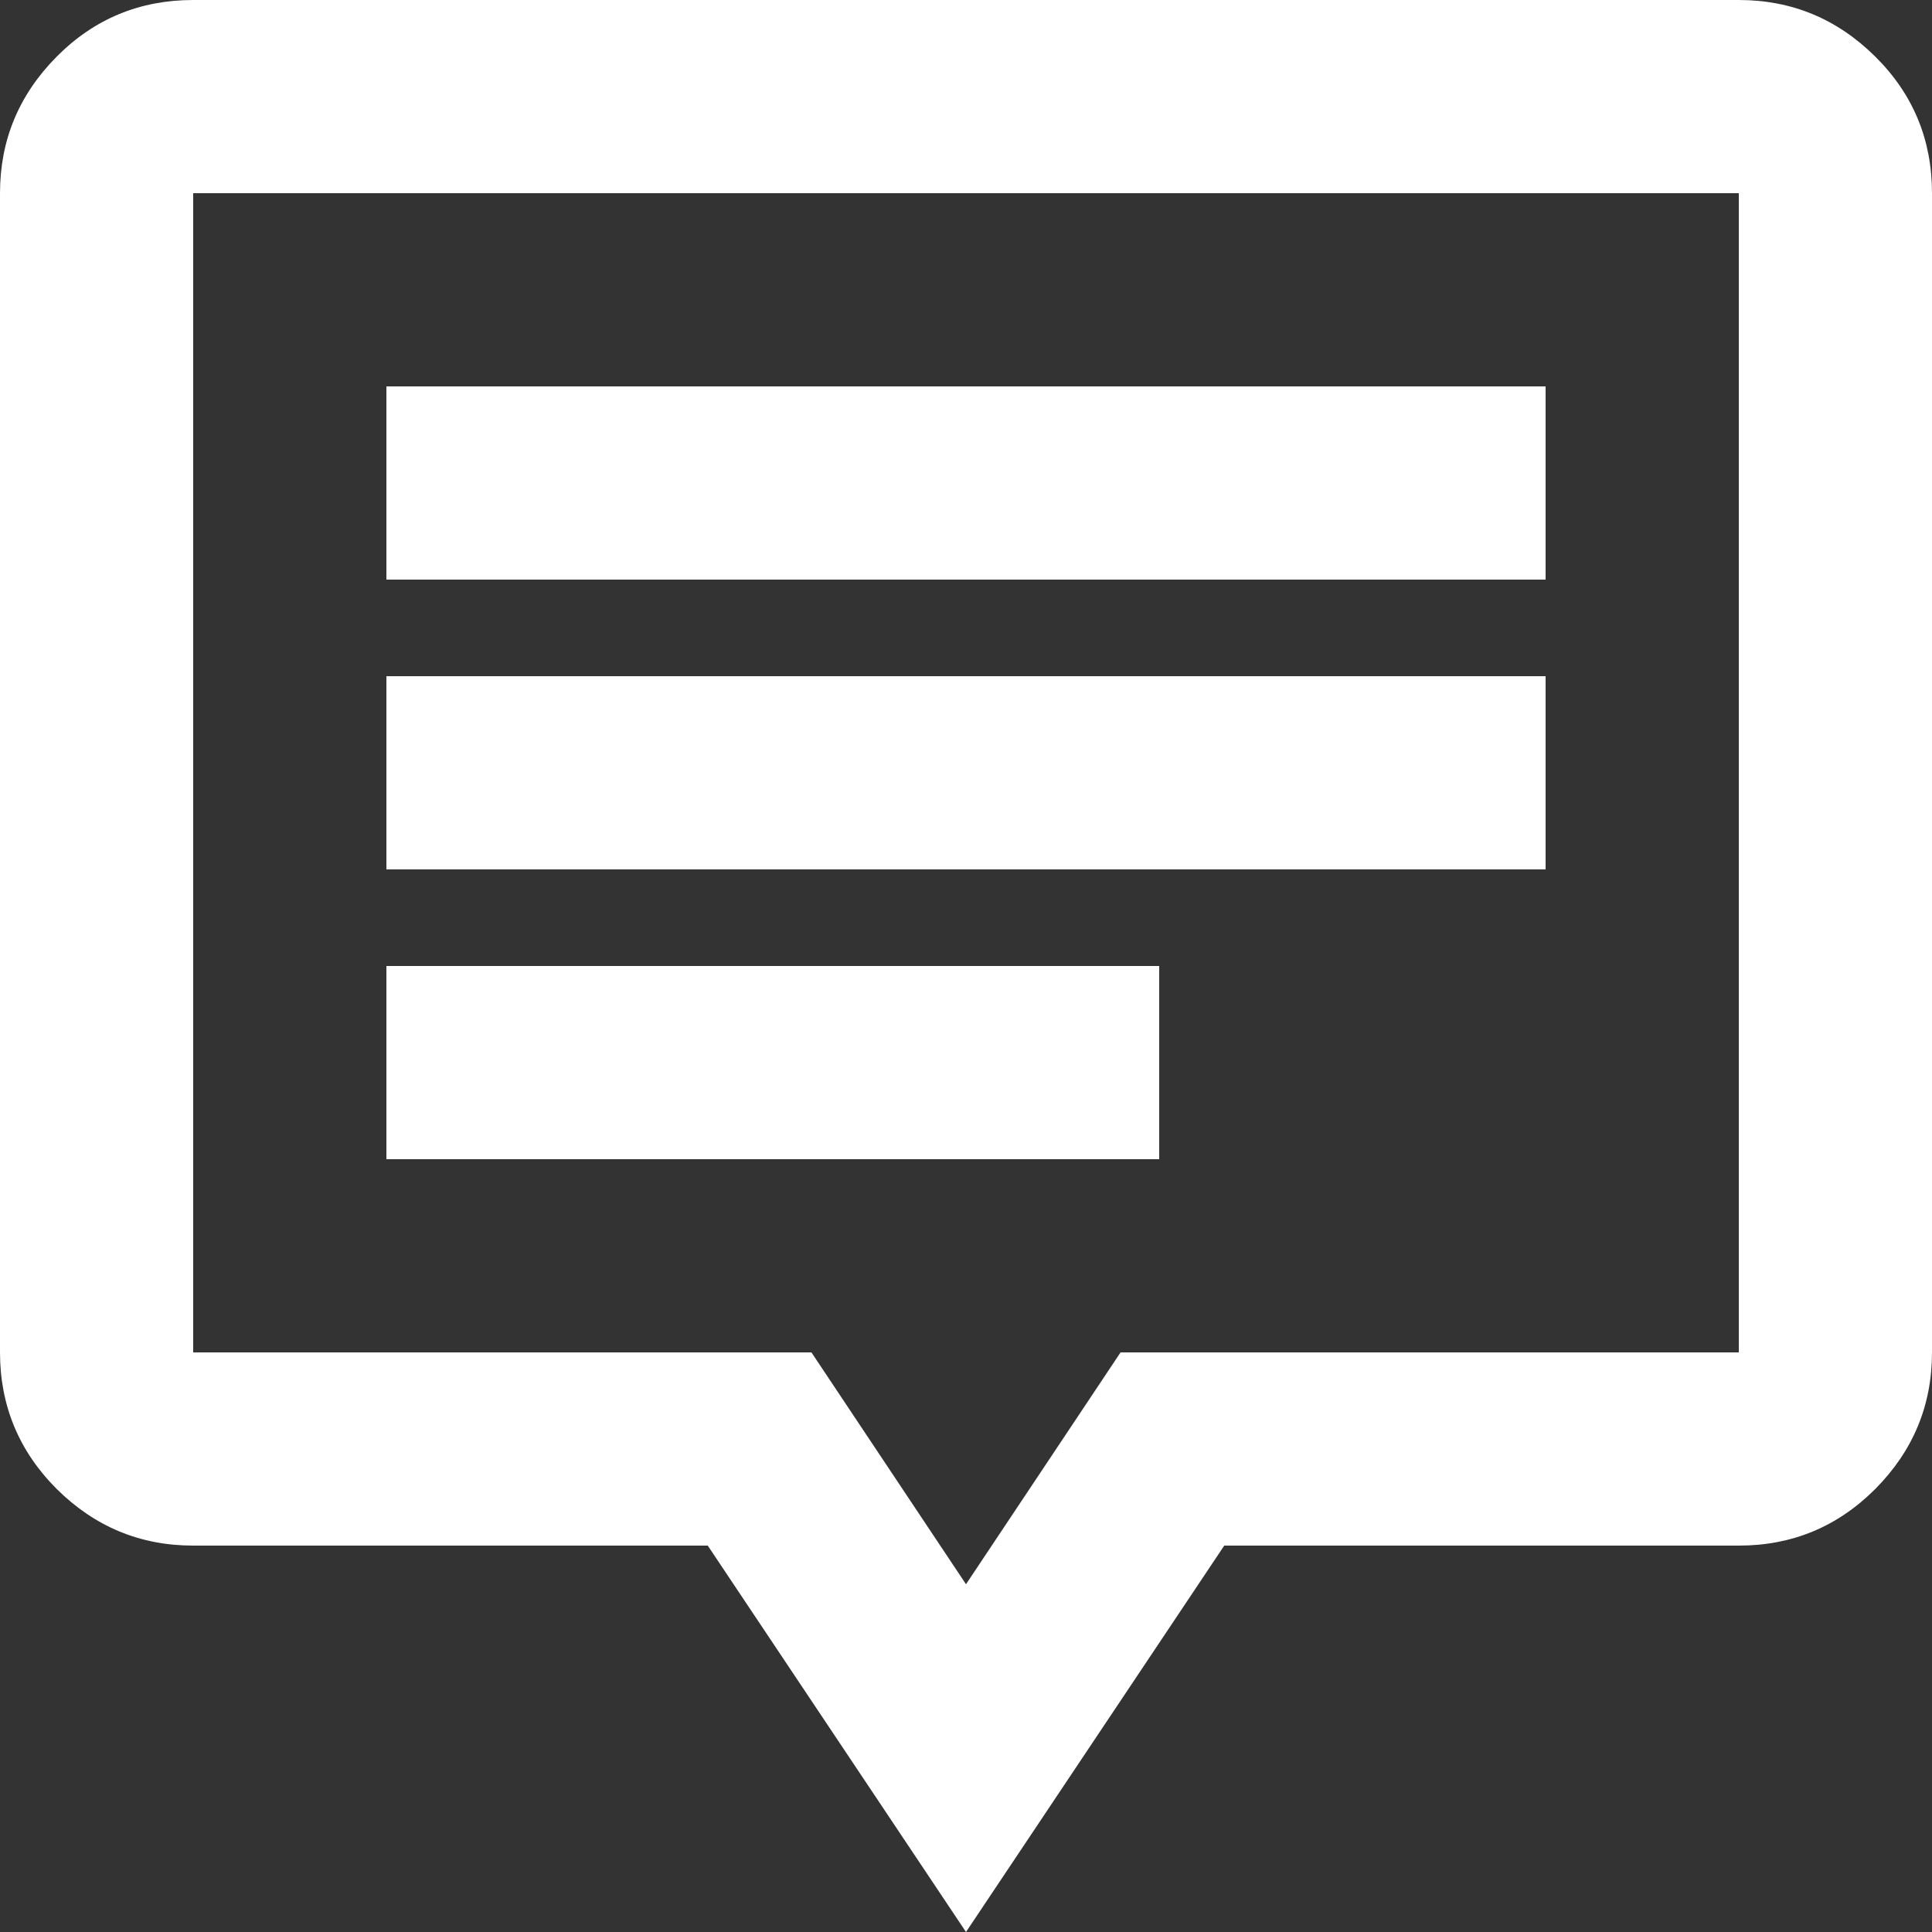<?xml version="1.0" encoding="UTF-8"?>
<svg id="Ebene_1" xmlns="http://www.w3.org/2000/svg" version="1.1" viewBox="0 0 60 60">
  <rect x="0" y="0" width="60" height="60" fill="#333333" stroke="none"/>
  <!-- Generator: Adobe Illustrator 29.4.0, SVG Export Plug-In . SVG Version: 2.1.0 Build 152)  -->
  <defs>
    <style>
      .st0 {
        fill: #fff;
      }
    </style>
  </defs>
  <path class="st0" d="M12,36h24v-6H12v6ZM12,27h36v-6H12v6ZM12,18h36v-6H12v6ZM30,60l-8.02-12H6c-1.65,0-3.06-.59-4.24-1.76-1.17-1.17-1.76-2.59-1.76-4.24V6c0-1.65.59-3.06,1.76-4.24S4.35,0,6,0h48c1.65,0,3.06.59,4.24,1.76s1.76,2.59,1.76,4.24v36c0,1.65-.59,3.06-1.76,4.24-1.18,1.18-2.59,1.76-4.24,1.76h-15.98l-8.02,12ZM30,49.2l4.8-7.2h19.2V6H6v36h19.2l4.8,7.2Z"/>
</svg>